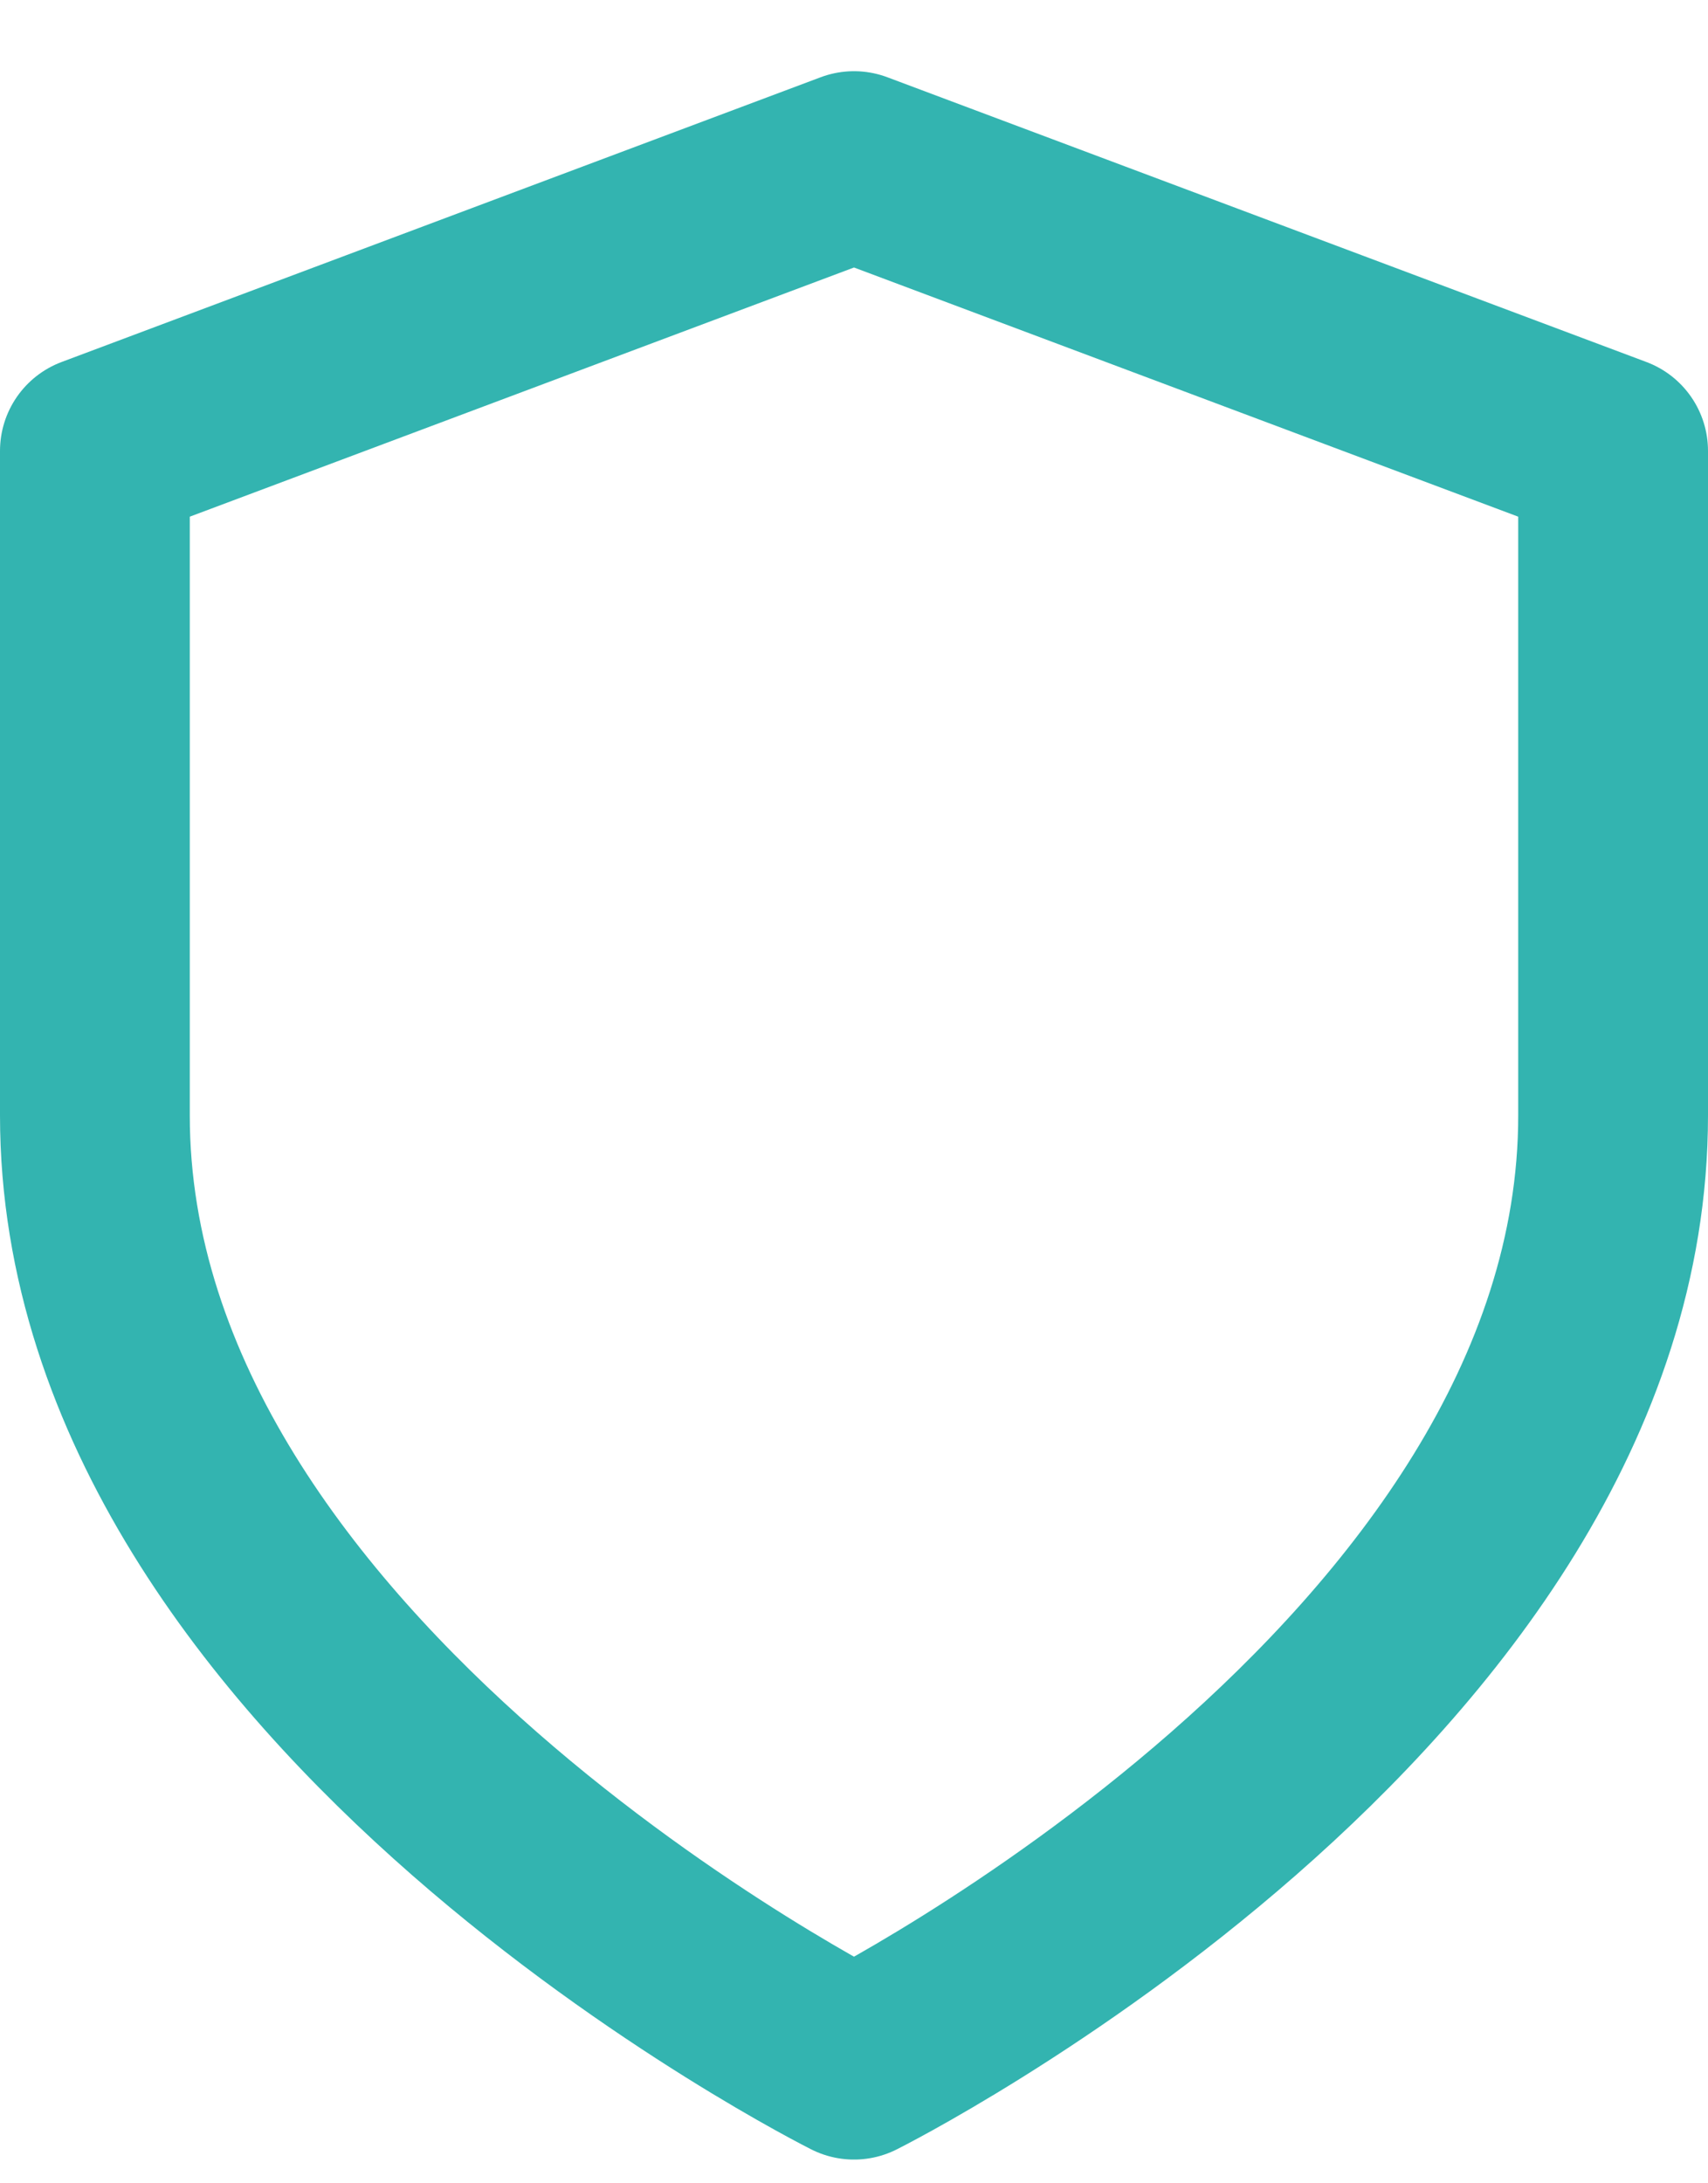 <svg width="18" height="23" viewBox="0 0 18 23" fill="none" xmlns="http://www.w3.org/2000/svg">
<path d="M9 21.75C9 21.75 17 17.75 17 11.75V4.75L9 1.75L1 4.75V11.75C1 17.75 9 21.75 9 21.75Z" stroke="#33b4b0" stroke-width="2" stroke-linecap="round" stroke-linejoin="round"/>
</svg>
